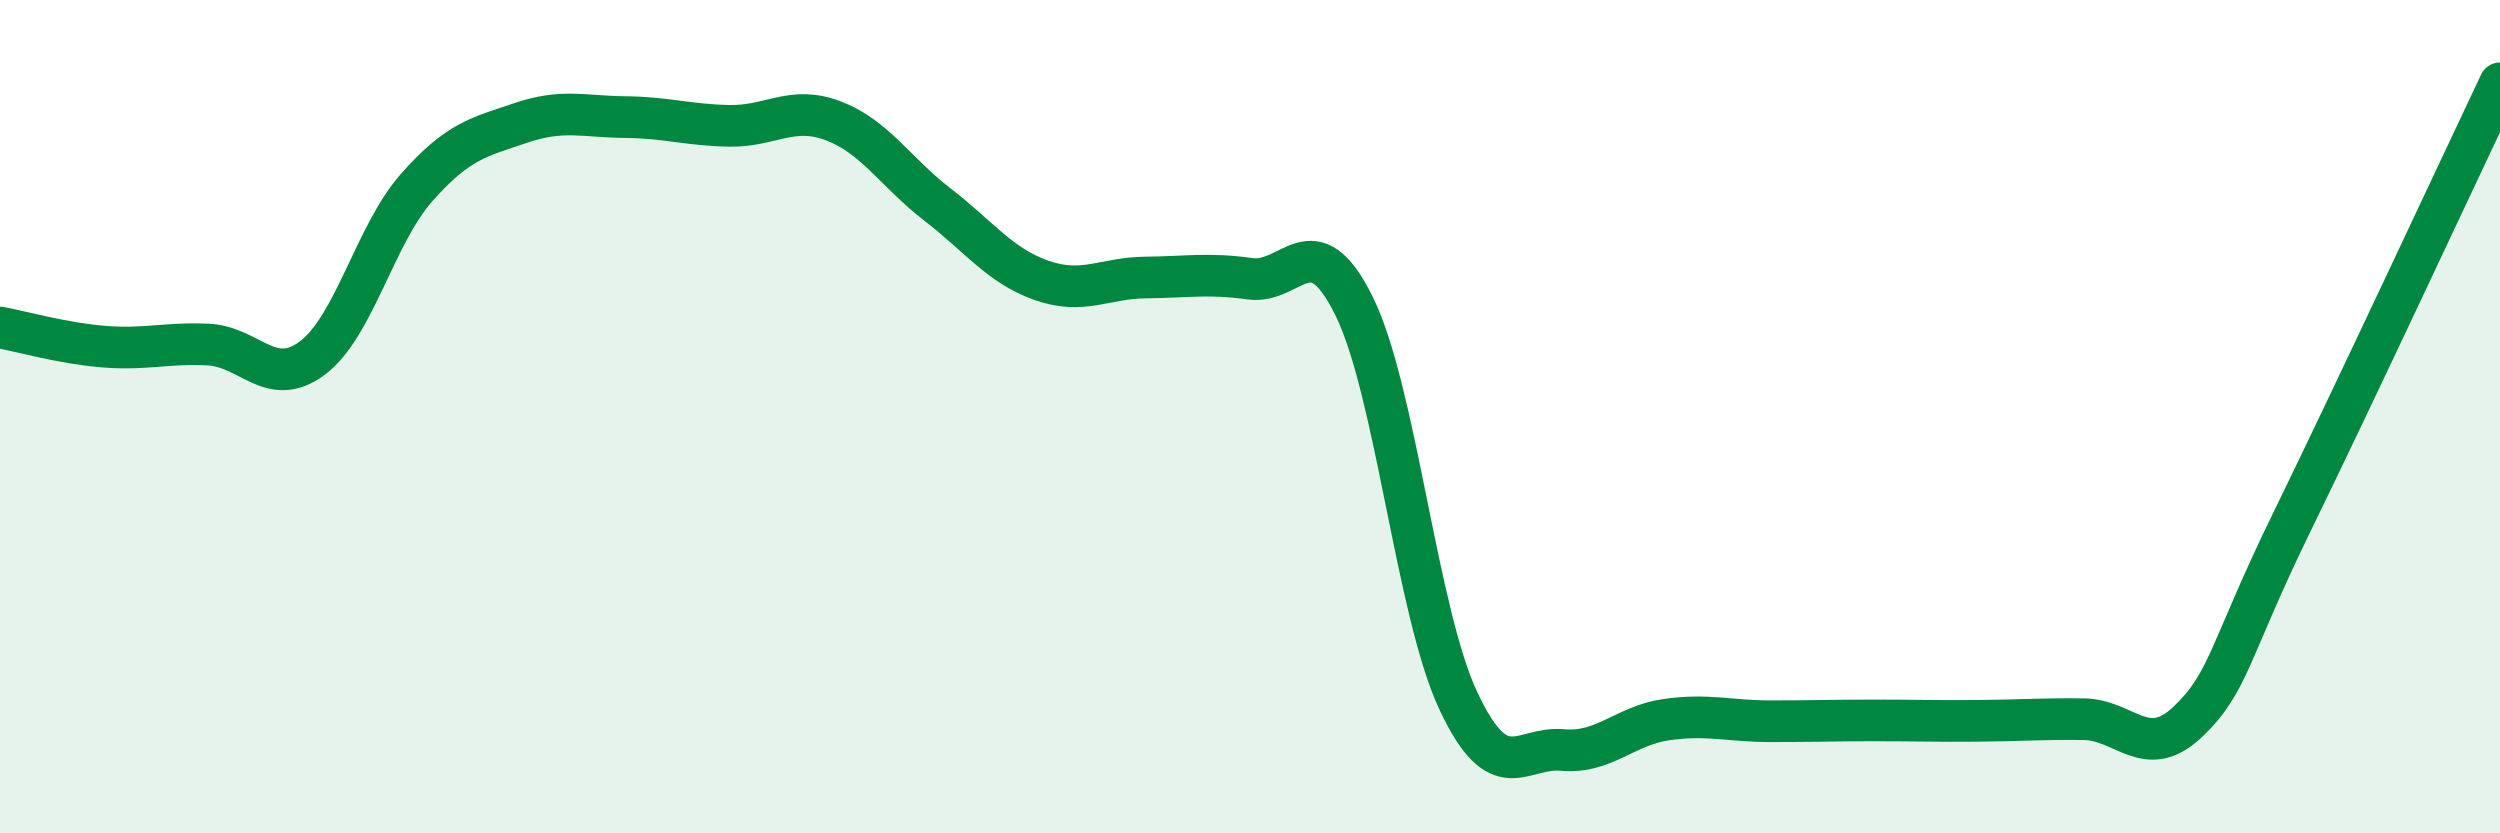 
    <svg width="60" height="20" viewBox="0 0 60 20" xmlns="http://www.w3.org/2000/svg">
      <path
        d="M 0,7.86 C 0.5,7.95 1.5,8.24 2.5,8.32 C 3.5,8.4 4,8.22 5,8.27 C 6,8.32 6.5,9.34 7.5,8.59 C 8.5,7.84 9,5.63 10,4.5 C 11,3.37 11.5,3.29 12.5,2.95 C 13.5,2.61 14,2.8 15,2.81 C 16,2.82 16.5,3 17.5,3.02 C 18.5,3.04 19,2.52 20,2.9 C 21,3.28 21.5,4.14 22.5,4.91 C 23.5,5.68 24,6.38 25,6.73 C 26,7.08 26.5,6.67 27.5,6.66 C 28.5,6.65 29,6.55 30,6.69 C 31,6.83 31.5,5.32 32.5,7.35 C 33.5,9.38 34,14.69 35,16.82 C 36,18.95 36.5,17.91 37.5,18 C 38.5,18.09 39,17.41 40,17.27 C 41,17.13 41.5,17.31 42.5,17.31 C 43.5,17.31 44,17.29 45,17.29 C 46,17.29 46.5,17.31 47.5,17.3 C 48.5,17.29 49,17.25 50,17.26 C 51,17.27 51.5,18.27 52.5,17.33 C 53.5,16.39 53.5,15.61 55,12.54 C 56.5,9.47 59,4.11 60,2L60 20L0 20Z"
        fill="#008740"
        opacity="0.1"
        stroke-linecap="round"
        stroke-linejoin="round"
      />
      <path
        d="M 0,7.86 C 0.5,7.95 1.5,8.24 2.5,8.32 C 3.5,8.4 4,8.22 5,8.27 C 6,8.32 6.5,9.34 7.5,8.59 C 8.5,7.84 9,5.63 10,4.5 C 11,3.37 11.5,3.29 12.5,2.95 C 13.5,2.61 14,2.8 15,2.81 C 16,2.82 16.5,3 17.5,3.02 C 18.5,3.04 19,2.52 20,2.9 C 21,3.28 21.5,4.14 22.5,4.91 C 23.5,5.68 24,6.38 25,6.73 C 26,7.08 26.5,6.67 27.5,6.66 C 28.5,6.65 29,6.55 30,6.69 C 31,6.83 31.5,5.32 32.5,7.35 C 33.5,9.38 34,14.69 35,16.82 C 36,18.95 36.5,17.91 37.5,18 C 38.5,18.09 39,17.41 40,17.27 C 41,17.13 41.5,17.31 42.5,17.31 C 43.5,17.31 44,17.29 45,17.29 C 46,17.29 46.5,17.31 47.5,17.3 C 48.5,17.29 49,17.25 50,17.26 C 51,17.27 51.5,18.27 52.5,17.33 C 53.5,16.39 53.5,15.61 55,12.54 C 56.5,9.47 59,4.11 60,2"
        stroke="#008740"
        stroke-width="1"
        fill="none"
        stroke-linecap="round"
        stroke-linejoin="round"
      />
    </svg>
  